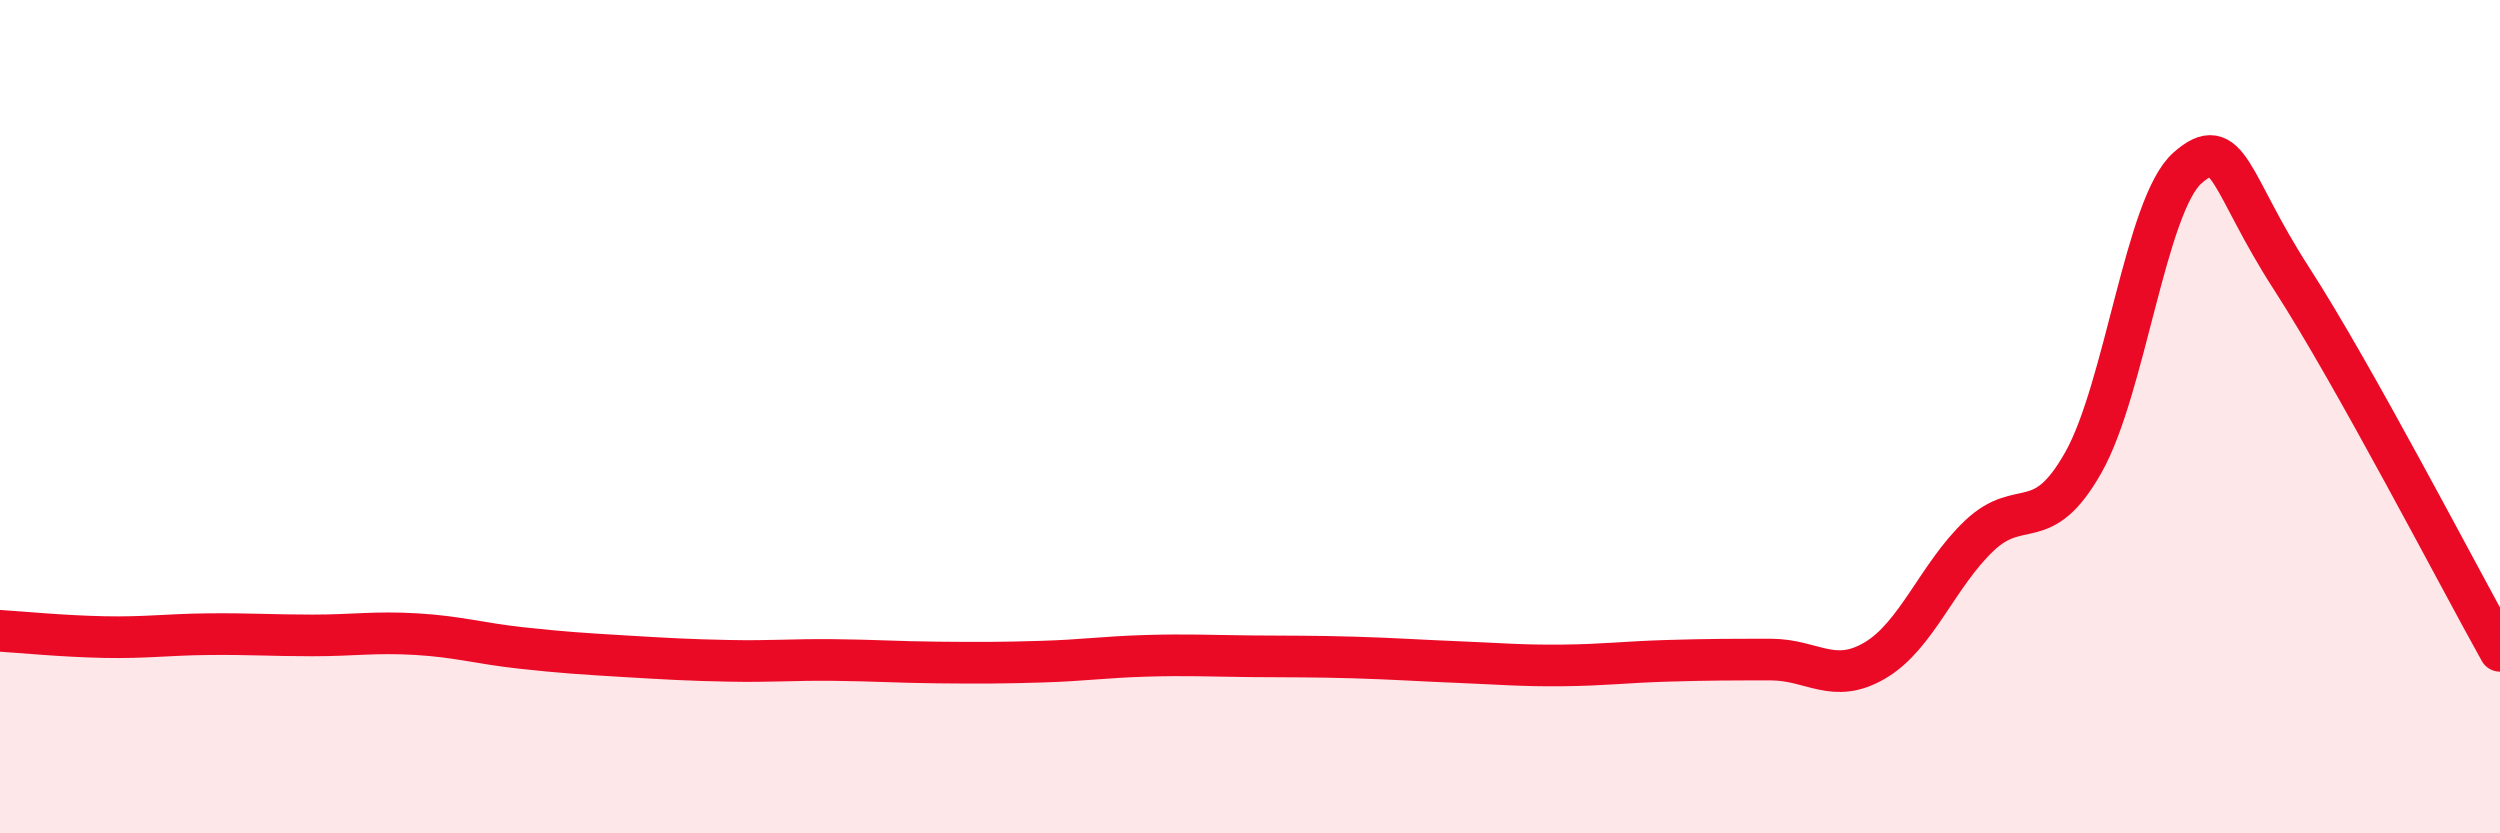 
    <svg width="60" height="20" viewBox="0 0 60 20" xmlns="http://www.w3.org/2000/svg">
      <path
        d="M 0,15.14 C 0.5,15.17 1.5,15.27 2.5,15.29 C 3.5,15.31 4,15.23 5,15.22 C 6,15.21 6.5,15.25 7.5,15.25 C 8.5,15.25 9,15.16 10,15.22 C 11,15.28 11.5,15.44 12.5,15.55 C 13.5,15.66 14,15.69 15,15.75 C 16,15.81 16.5,15.84 17.5,15.86 C 18.5,15.88 19,15.83 20,15.84 C 21,15.85 21.5,15.89 22.5,15.9 C 23.5,15.91 24,15.91 25,15.88 C 26,15.85 26.5,15.77 27.5,15.74 C 28.5,15.71 29,15.74 30,15.75 C 31,15.76 31.5,15.75 32.5,15.78 C 33.5,15.81 34,15.85 35,15.89 C 36,15.93 36.5,15.98 37.5,15.97 C 38.5,15.96 39,15.89 40,15.86 C 41,15.83 41.5,15.83 42.5,15.83 C 43.5,15.83 44,16.44 45,15.85 C 46,15.26 46.5,13.81 47.5,12.86 C 48.5,11.91 49,12.87 50,11.1 C 51,9.33 51.5,4.91 52.5,4.03 C 53.5,3.15 53.5,4.37 55,6.69 C 56.5,9.01 59,13.83 60,15.62L60 20L0 20Z"
        fill="#EB0A25"
        opacity="0.1"
        stroke-linecap="round"
        stroke-linejoin="round"
      />
      <path
        d="M 0,15.14 C 0.5,15.17 1.5,15.27 2.5,15.29 C 3.5,15.31 4,15.23 5,15.22 C 6,15.21 6.5,15.25 7.5,15.25 C 8.5,15.25 9,15.16 10,15.22 C 11,15.28 11.5,15.44 12.5,15.55 C 13.5,15.66 14,15.69 15,15.75 C 16,15.81 16.5,15.84 17.5,15.86 C 18.5,15.88 19,15.83 20,15.84 C 21,15.85 21.5,15.89 22.5,15.9 C 23.5,15.91 24,15.91 25,15.88 C 26,15.85 26.5,15.77 27.5,15.74 C 28.5,15.71 29,15.74 30,15.75 C 31,15.76 31.5,15.75 32.5,15.78 C 33.5,15.81 34,15.85 35,15.89 C 36,15.93 36.5,15.98 37.5,15.97 C 38.5,15.96 39,15.89 40,15.86 C 41,15.83 41.5,15.83 42.5,15.83 C 43.5,15.83 44,16.44 45,15.85 C 46,15.26 46.5,13.81 47.5,12.86 C 48.5,11.91 49,12.87 50,11.1 C 51,9.33 51.5,4.91 52.5,4.03 C 53.5,3.15 53.5,4.37 55,6.69 C 56.5,9.01 59,13.83 60,15.62"
        stroke="#EB0A25"
        stroke-width="1"
        fill="none"
        stroke-linecap="round"
        stroke-linejoin="round"
      />
    </svg>
  